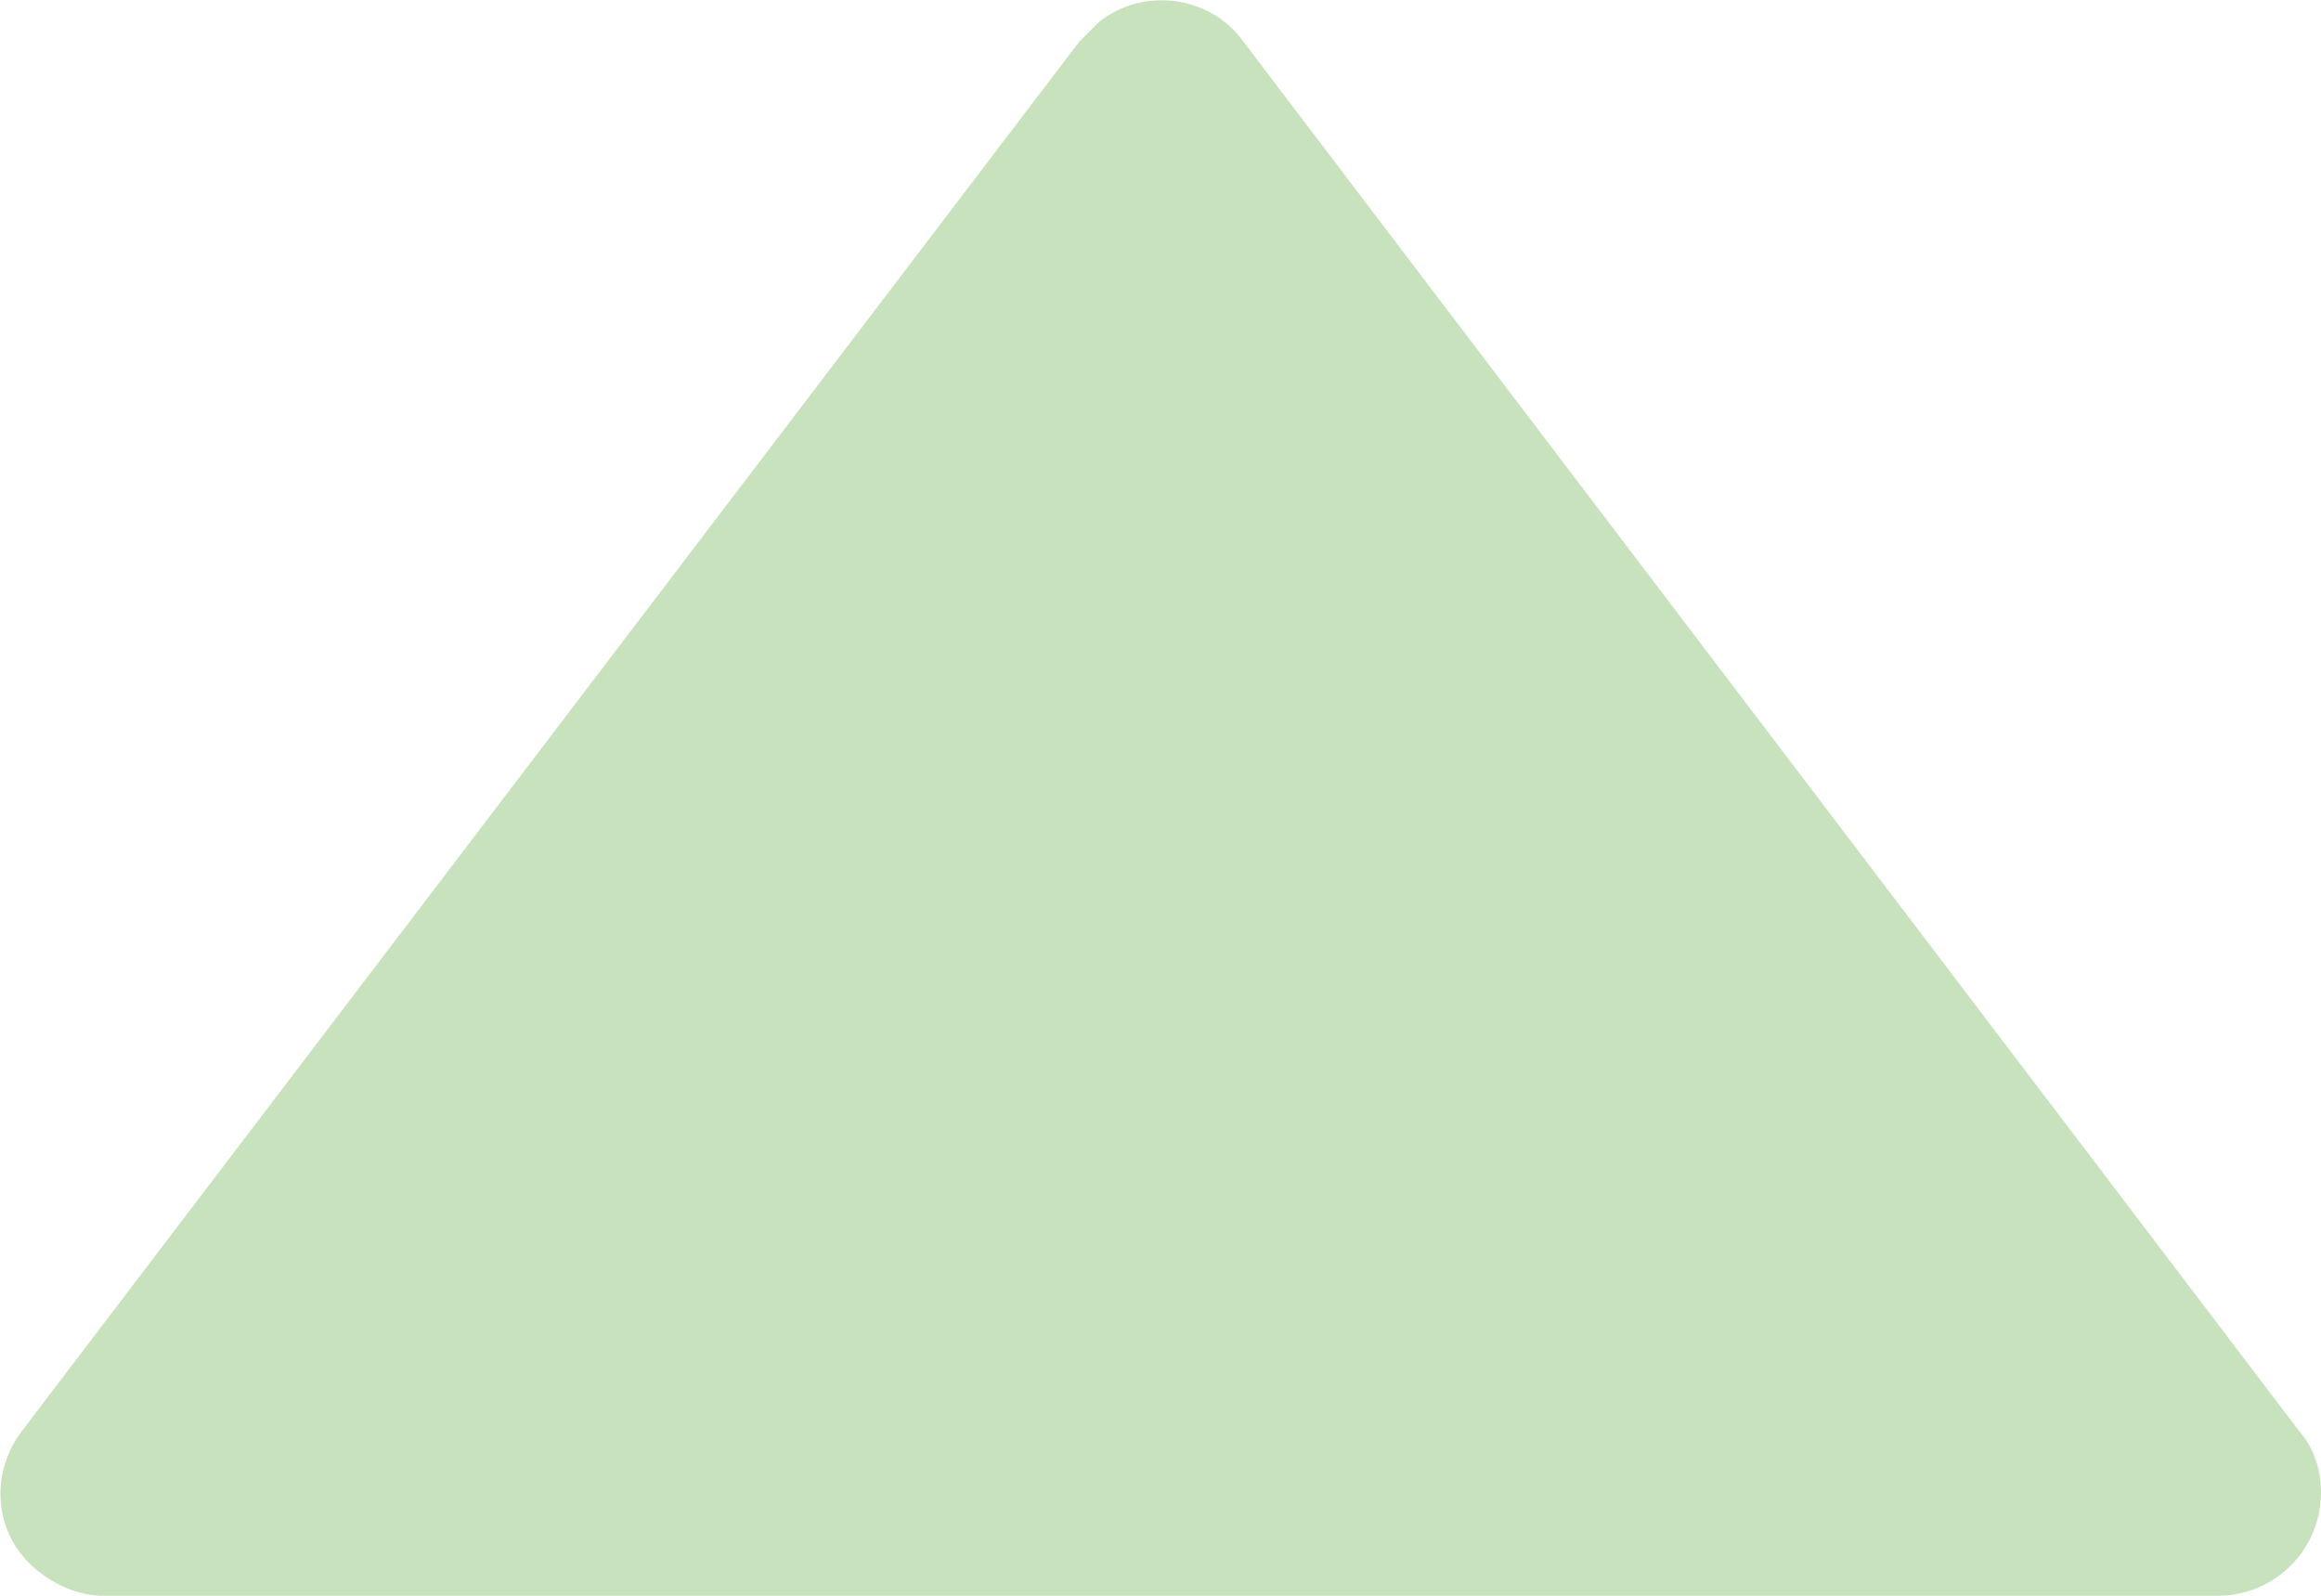 <?xml version="1.0" encoding="utf-8"?>
<!-- Generator: Adobe Illustrator 26.4.1, SVG Export Plug-In . SVG Version: 6.00 Build 0)  -->
<svg version="1.1" id="Layer_1" xmlns="http://www.w3.org/2000/svg" xmlns:xlink="http://www.w3.org/1999/xlink" x="0px" y="0px"
	 viewBox="0 0 105.6 72.6" style="enable-background:new 0 0 105.6 72.6;" xml:space="preserve">
<style type="text/css">
	.st0{clip-path:url(#SVGID_00000010299390385218979990000016967703986963084723_);}
	.st1{fill:#C7E2BC;}
</style>
<g id="Group_1838" transform="translate(0)">
	<g>
		<defs>
			<rect id="SVGID_1_" width="105.6" height="320"/>
		</defs>
		<clipPath id="SVGID_00000055688142527497915720000008544396539805996972_">
			<use xlink:href="#SVGID_1_"  style="overflow:visible;"/>
		</clipPath>
		
			<g id="Group_1837" transform="translate(0)" style="clip-path:url(#SVGID_00000055688142527497915720000008544396539805996972_);">
			<path id="Path_1097" class="st1" d="M104.6,65.1L56.5,1.8C55-0.2,52-0.6,50,1c-0.3,0.3-0.6,0.6-0.9,0.9L1,65.1
				c-1.6,2.1-1.2,5,0.9,6.5c0.8,0.6,1.8,1,2.8,1h7.1V312c0,4.4,3.6,8,8,8h66c4.4,0,8-3.6,8-8V72.6h7.1c2.6,0,4.7-2.1,4.7-4.7
				C105.6,66.9,105.3,65.9,104.6,65.1"/>
		</g>
	</g>
</g>
</svg>

